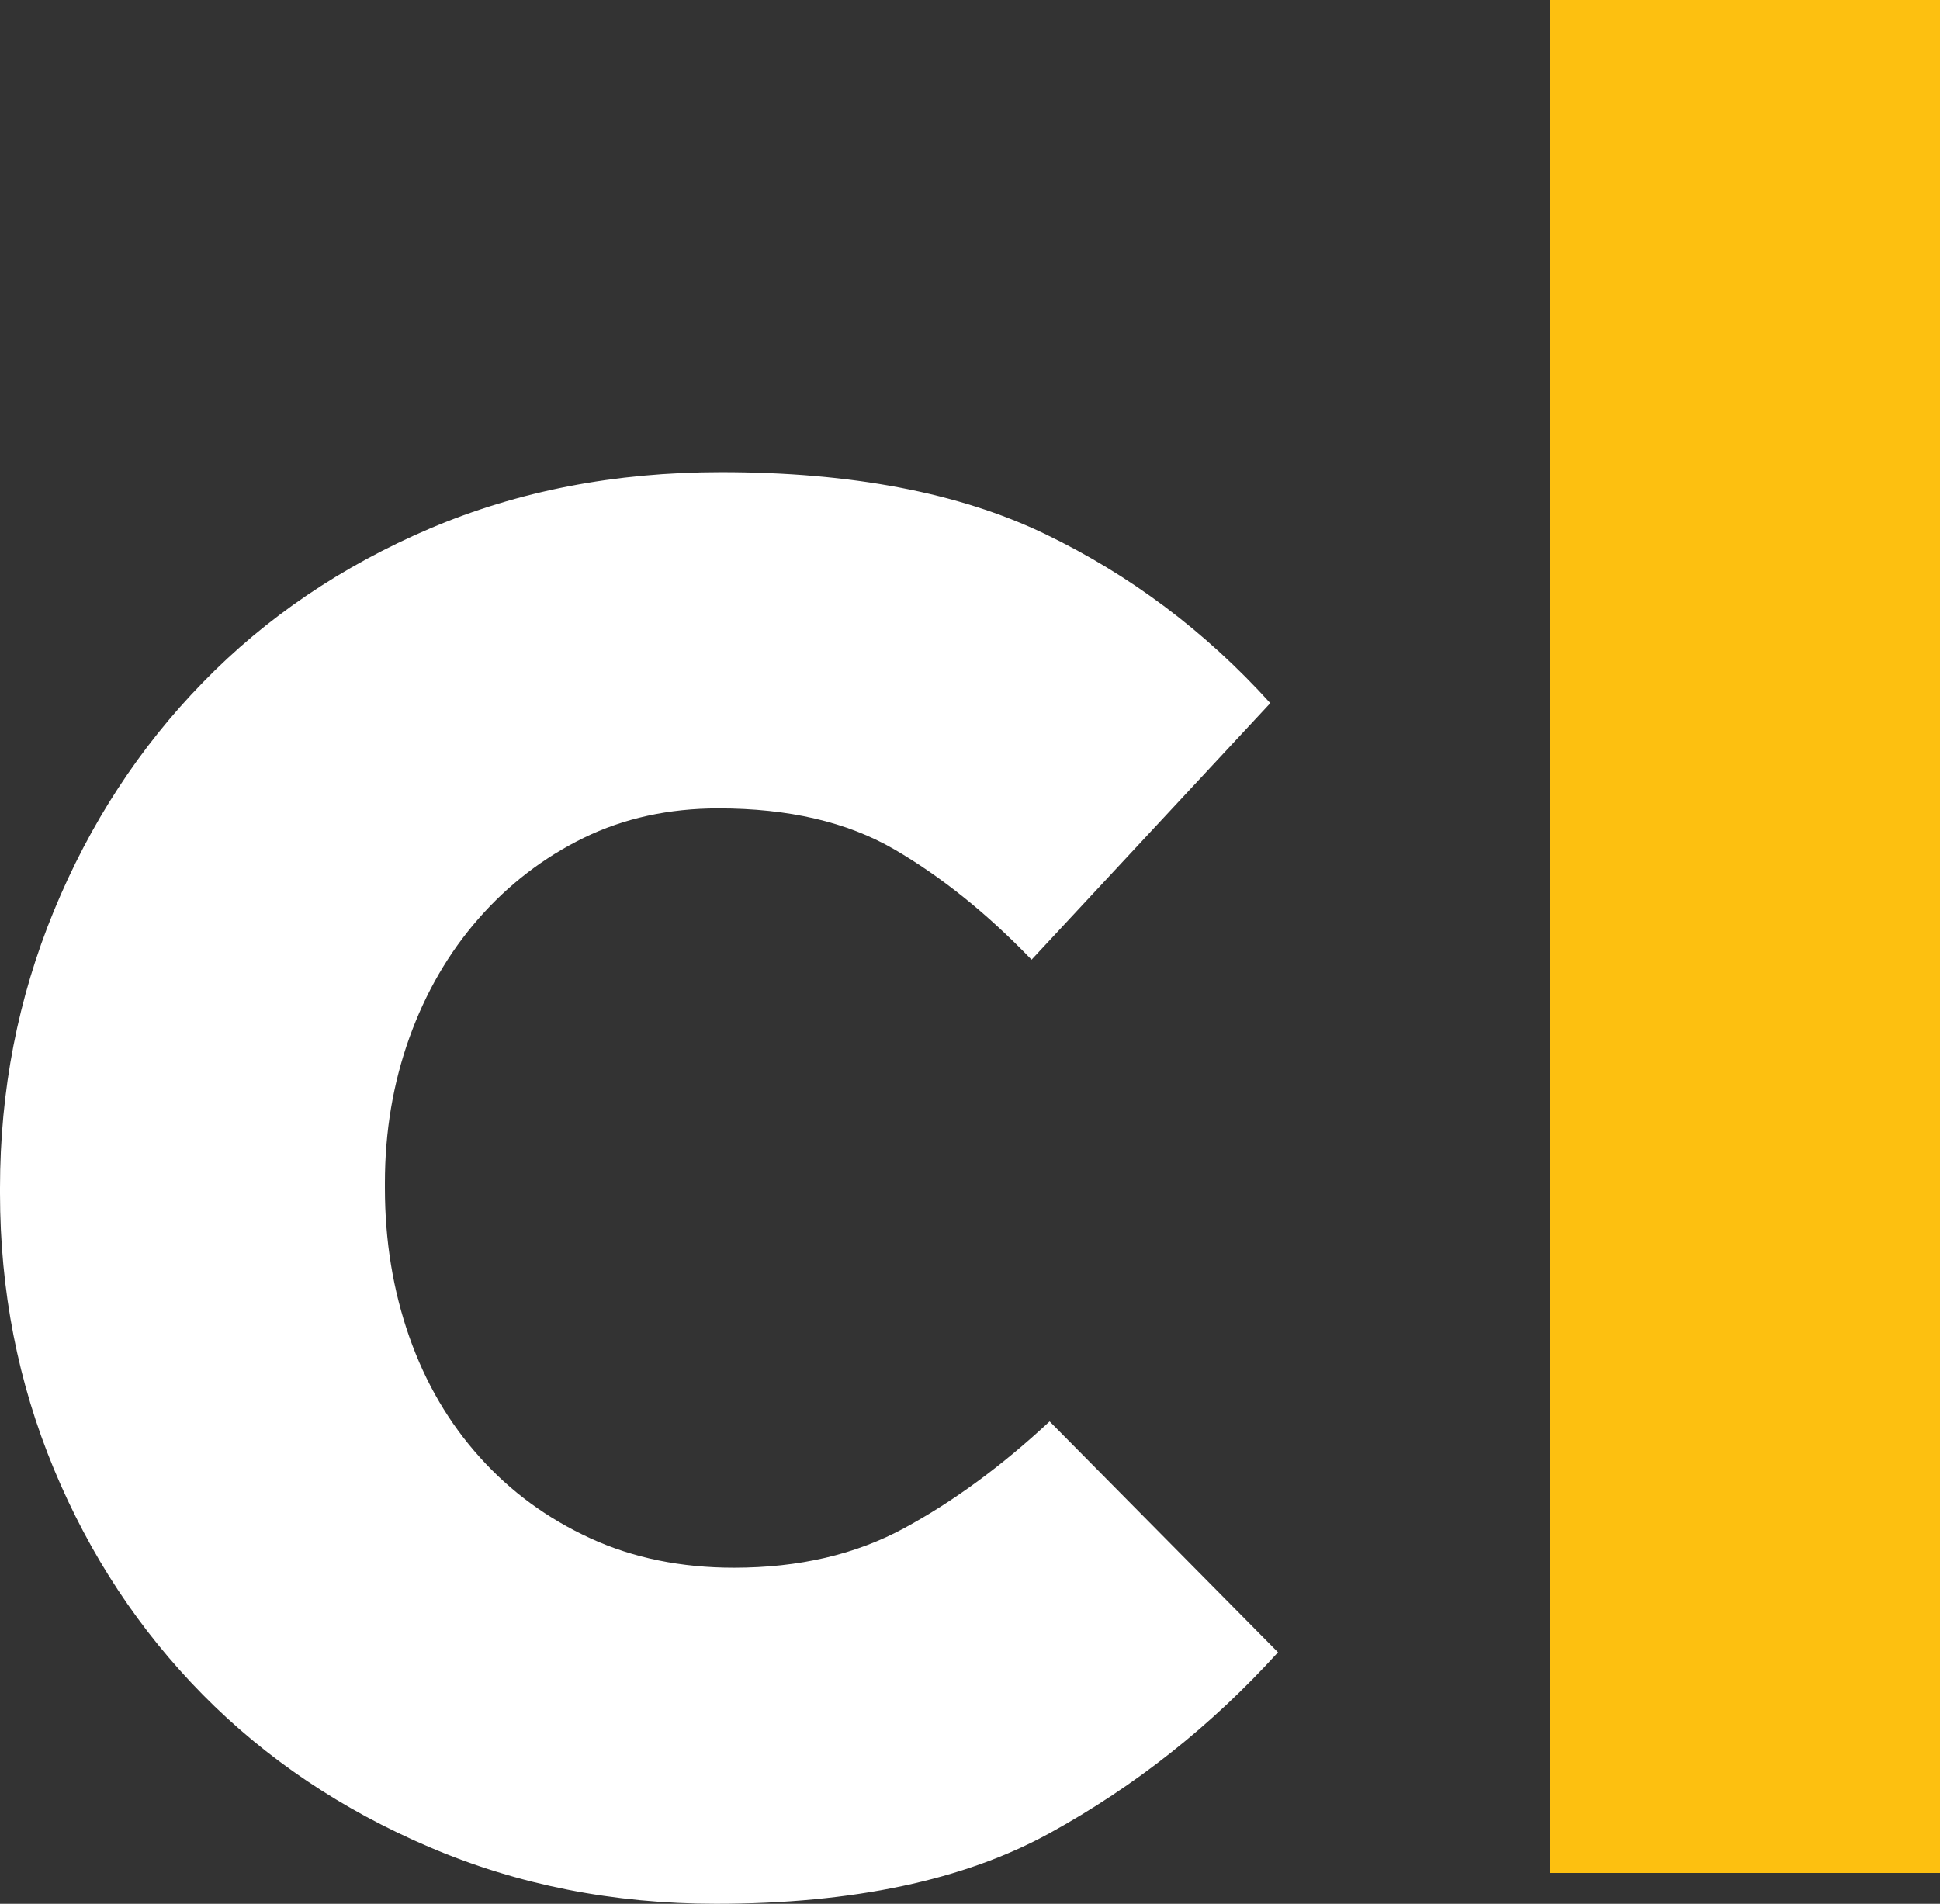 <?xml version="1.0" encoding="utf-8"?>
<!-- Generator: Adobe Illustrator 17.0.2, SVG Export Plug-In . SVG Version: 6.00 Build 0)  -->
<!DOCTYPE svg PUBLIC "-//W3C//DTD SVG 1.1//EN" "http://www.w3.org/Graphics/SVG/1.1/DTD/svg11.dtd">
<svg version="1.1" id="Layer_1" xmlns="http://www.w3.org/2000/svg" xmlns:xlink="http://www.w3.org/1999/xlink" x="0px" y="0px"
	 width="21.396px" height="21px" viewBox="0 0 21.396 21" enable-background="new 0 0 21.396 21" xml:space="preserve">
<rect x="0" y="0" width="21.396" height="21" fill="#333333" stroke="none"/>
<path fill="#FFFFFF" d="M7.897,21c-1.132,0-2.184-0.208-3.156-0.623c-0.972-0.414-1.807-0.976-2.505-1.684
	c-0.698-0.708-1.246-1.537-1.642-2.49C0.198,15.25,0,14.235,0,13.161v-0.057c0-1.075,0.198-2.094,0.594-3.056
	s0.943-1.802,1.642-2.519C2.934,6.811,3.769,6.245,4.741,5.83c0.972-0.414,2.042-0.622,3.212-0.622c1.434,0,2.622,0.226,3.566,0.679
	c0.943,0.453,1.773,1.076,2.491,1.869l-2.633,2.83c-0.491-0.51-0.995-0.915-1.514-1.217c-0.52-0.302-1.166-0.452-1.939-0.452
	c-0.548,0-1.043,0.109-1.486,0.325c-0.443,0.217-0.83,0.514-1.16,0.891c-0.331,0.378-0.585,0.817-0.764,1.316
	c-0.179,0.5-0.269,1.033-0.269,1.599v0.056c0,0.585,0.09,1.132,0.269,1.642c0.179,0.51,0.439,0.953,0.779,1.33
	c0.339,0.378,0.745,0.675,1.217,0.892c0.472,0.217,1,0.325,1.585,0.325c0.717,0,1.344-0.146,1.882-0.439
	c0.538-0.293,1.071-0.683,1.599-1.175l2.519,2.547c-0.736,0.811-1.575,1.476-2.519,1.995C10.632,20.74,9.406,21,7.897,21z"/>
<path fill="#FDC010" d="M17.094,0h4.302v20.66h-4.302V0z"/>
</svg>
